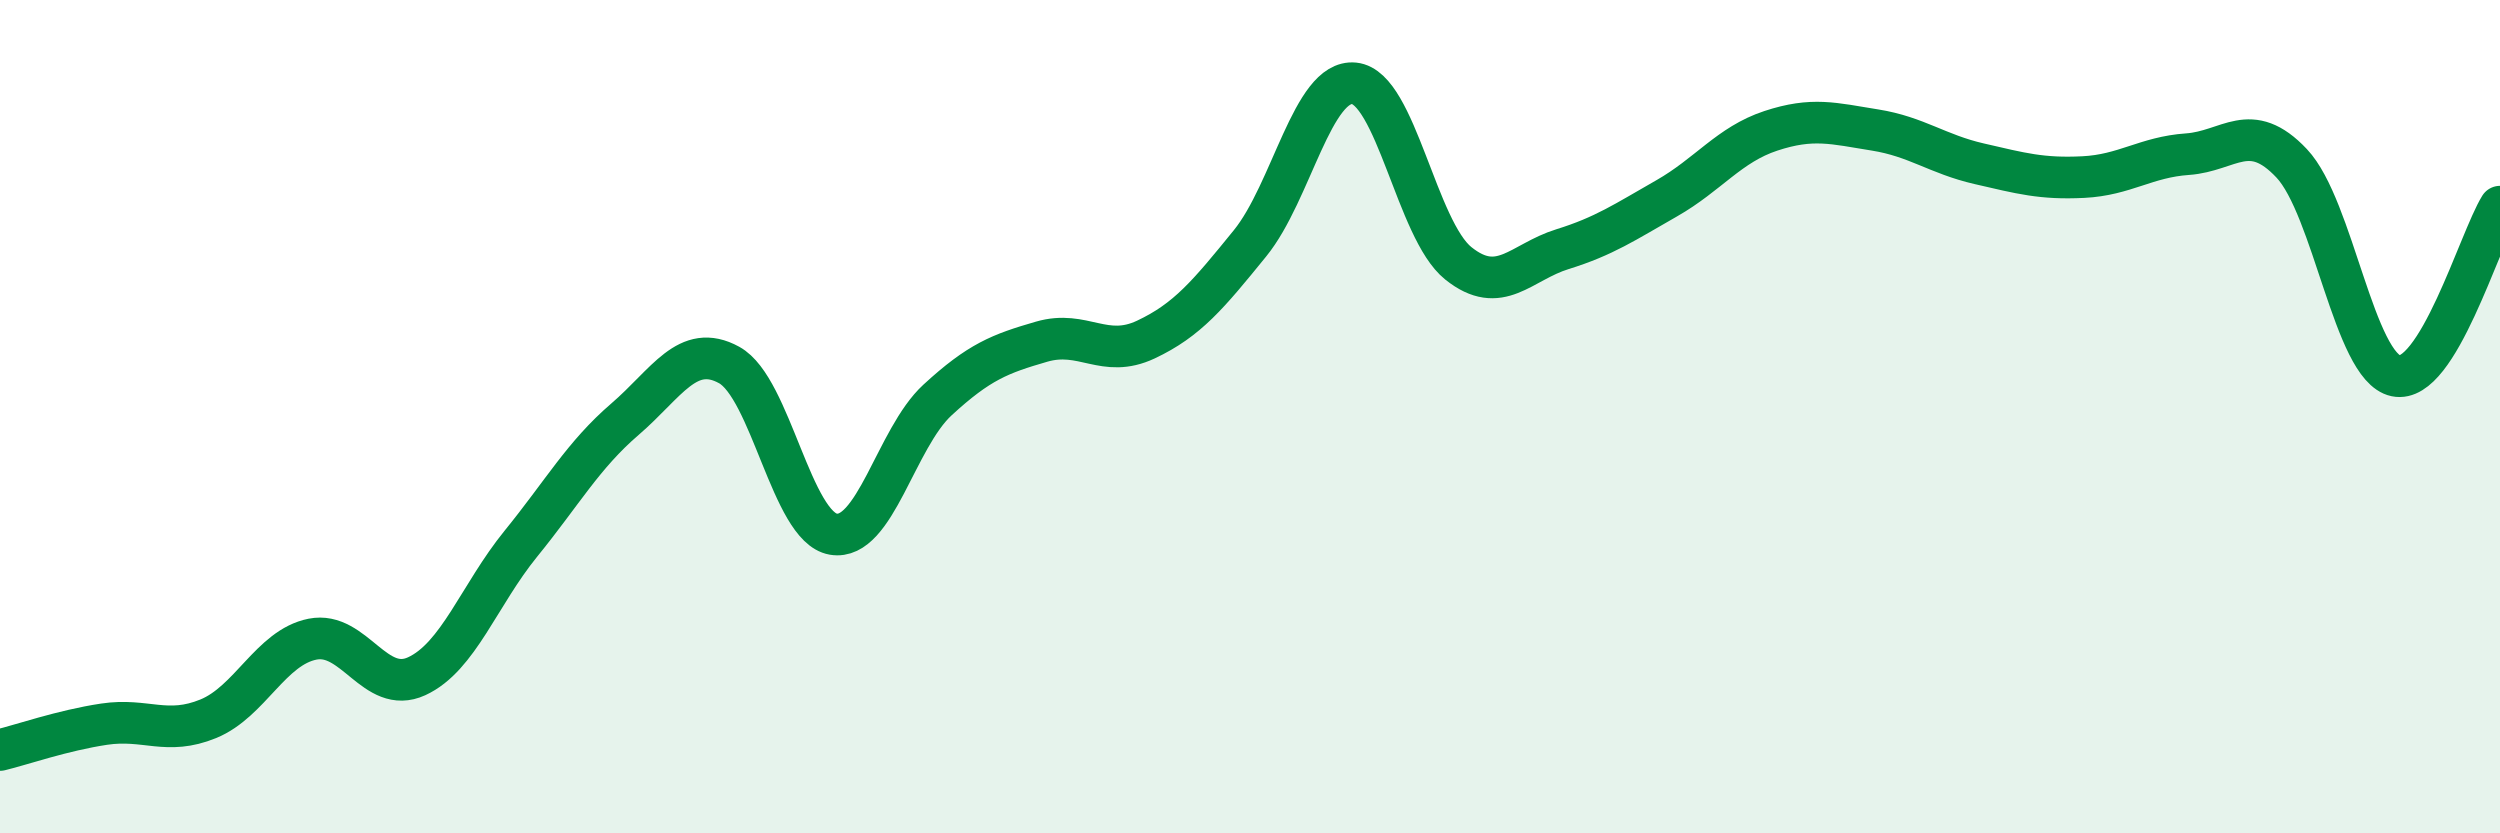 
    <svg width="60" height="20" viewBox="0 0 60 20" xmlns="http://www.w3.org/2000/svg">
      <path
        d="M 0,18 C 0.5,17.88 1.5,17.53 2.5,17.38 C 3.5,17.23 4,17.66 5,17.25 C 6,16.84 6.5,15.54 7.5,15.34 C 8.5,15.14 9,16.69 10,16.23 C 11,15.77 11.5,14.28 12.5,13.05 C 13.5,11.82 14,10.92 15,10.06 C 16,9.2 16.5,8.21 17.5,8.76 C 18.5,9.31 19,12.65 20,12.82 C 21,12.99 21.5,10.52 22.5,9.6 C 23.5,8.68 24,8.49 25,8.2 C 26,7.91 26.5,8.62 27.5,8.15 C 28.5,7.68 29,7.07 30,5.84 C 31,4.61 31.5,1.9 32.5,2 C 33.5,2.1 34,5.52 35,6.32 C 36,7.12 36.5,6.29 37.5,5.98 C 38.5,5.67 39,5.33 40,4.76 C 41,4.19 41.5,3.47 42.5,3.14 C 43.5,2.81 44,2.96 45,3.12 C 46,3.28 46.5,3.7 47.5,3.93 C 48.5,4.16 49,4.3 50,4.25 C 51,4.2 51.5,3.77 52.5,3.7 C 53.5,3.63 54,2.86 55,3.92 C 56,4.98 56.5,8.81 57.5,9.02 C 58.5,9.23 59.5,5.77 60,4.96L60 20L0 20Z"
        fill="#008740"
        opacity="0.1"
        stroke-linecap="round"
        stroke-linejoin="round"
      />
      <path
        d="M 0,18 C 0.5,17.88 1.5,17.53 2.5,17.38 C 3.5,17.23 4,17.66 5,17.25 C 6,16.84 6.5,15.54 7.5,15.34 C 8.5,15.14 9,16.69 10,16.23 C 11,15.77 11.5,14.28 12.5,13.05 C 13.5,11.82 14,10.92 15,10.06 C 16,9.2 16.5,8.21 17.5,8.76 C 18.5,9.31 19,12.65 20,12.82 C 21,12.99 21.5,10.52 22.5,9.6 C 23.5,8.68 24,8.49 25,8.2 C 26,7.91 26.5,8.62 27.5,8.15 C 28.5,7.68 29,7.07 30,5.84 C 31,4.61 31.5,1.9 32.5,2 C 33.5,2.1 34,5.52 35,6.32 C 36,7.12 36.5,6.29 37.5,5.98 C 38.5,5.67 39,5.33 40,4.76 C 41,4.19 41.5,3.47 42.5,3.14 C 43.5,2.81 44,2.96 45,3.12 C 46,3.28 46.5,3.7 47.5,3.93 C 48.5,4.16 49,4.3 50,4.25 C 51,4.2 51.5,3.77 52.5,3.7 C 53.5,3.63 54,2.86 55,3.92 C 56,4.98 56.5,8.81 57.5,9.02 C 58.5,9.23 59.5,5.77 60,4.96"
        stroke="#008740"
        stroke-width="1"
        fill="none"
        stroke-linecap="round"
        stroke-linejoin="round"
      />
    </svg>
  
